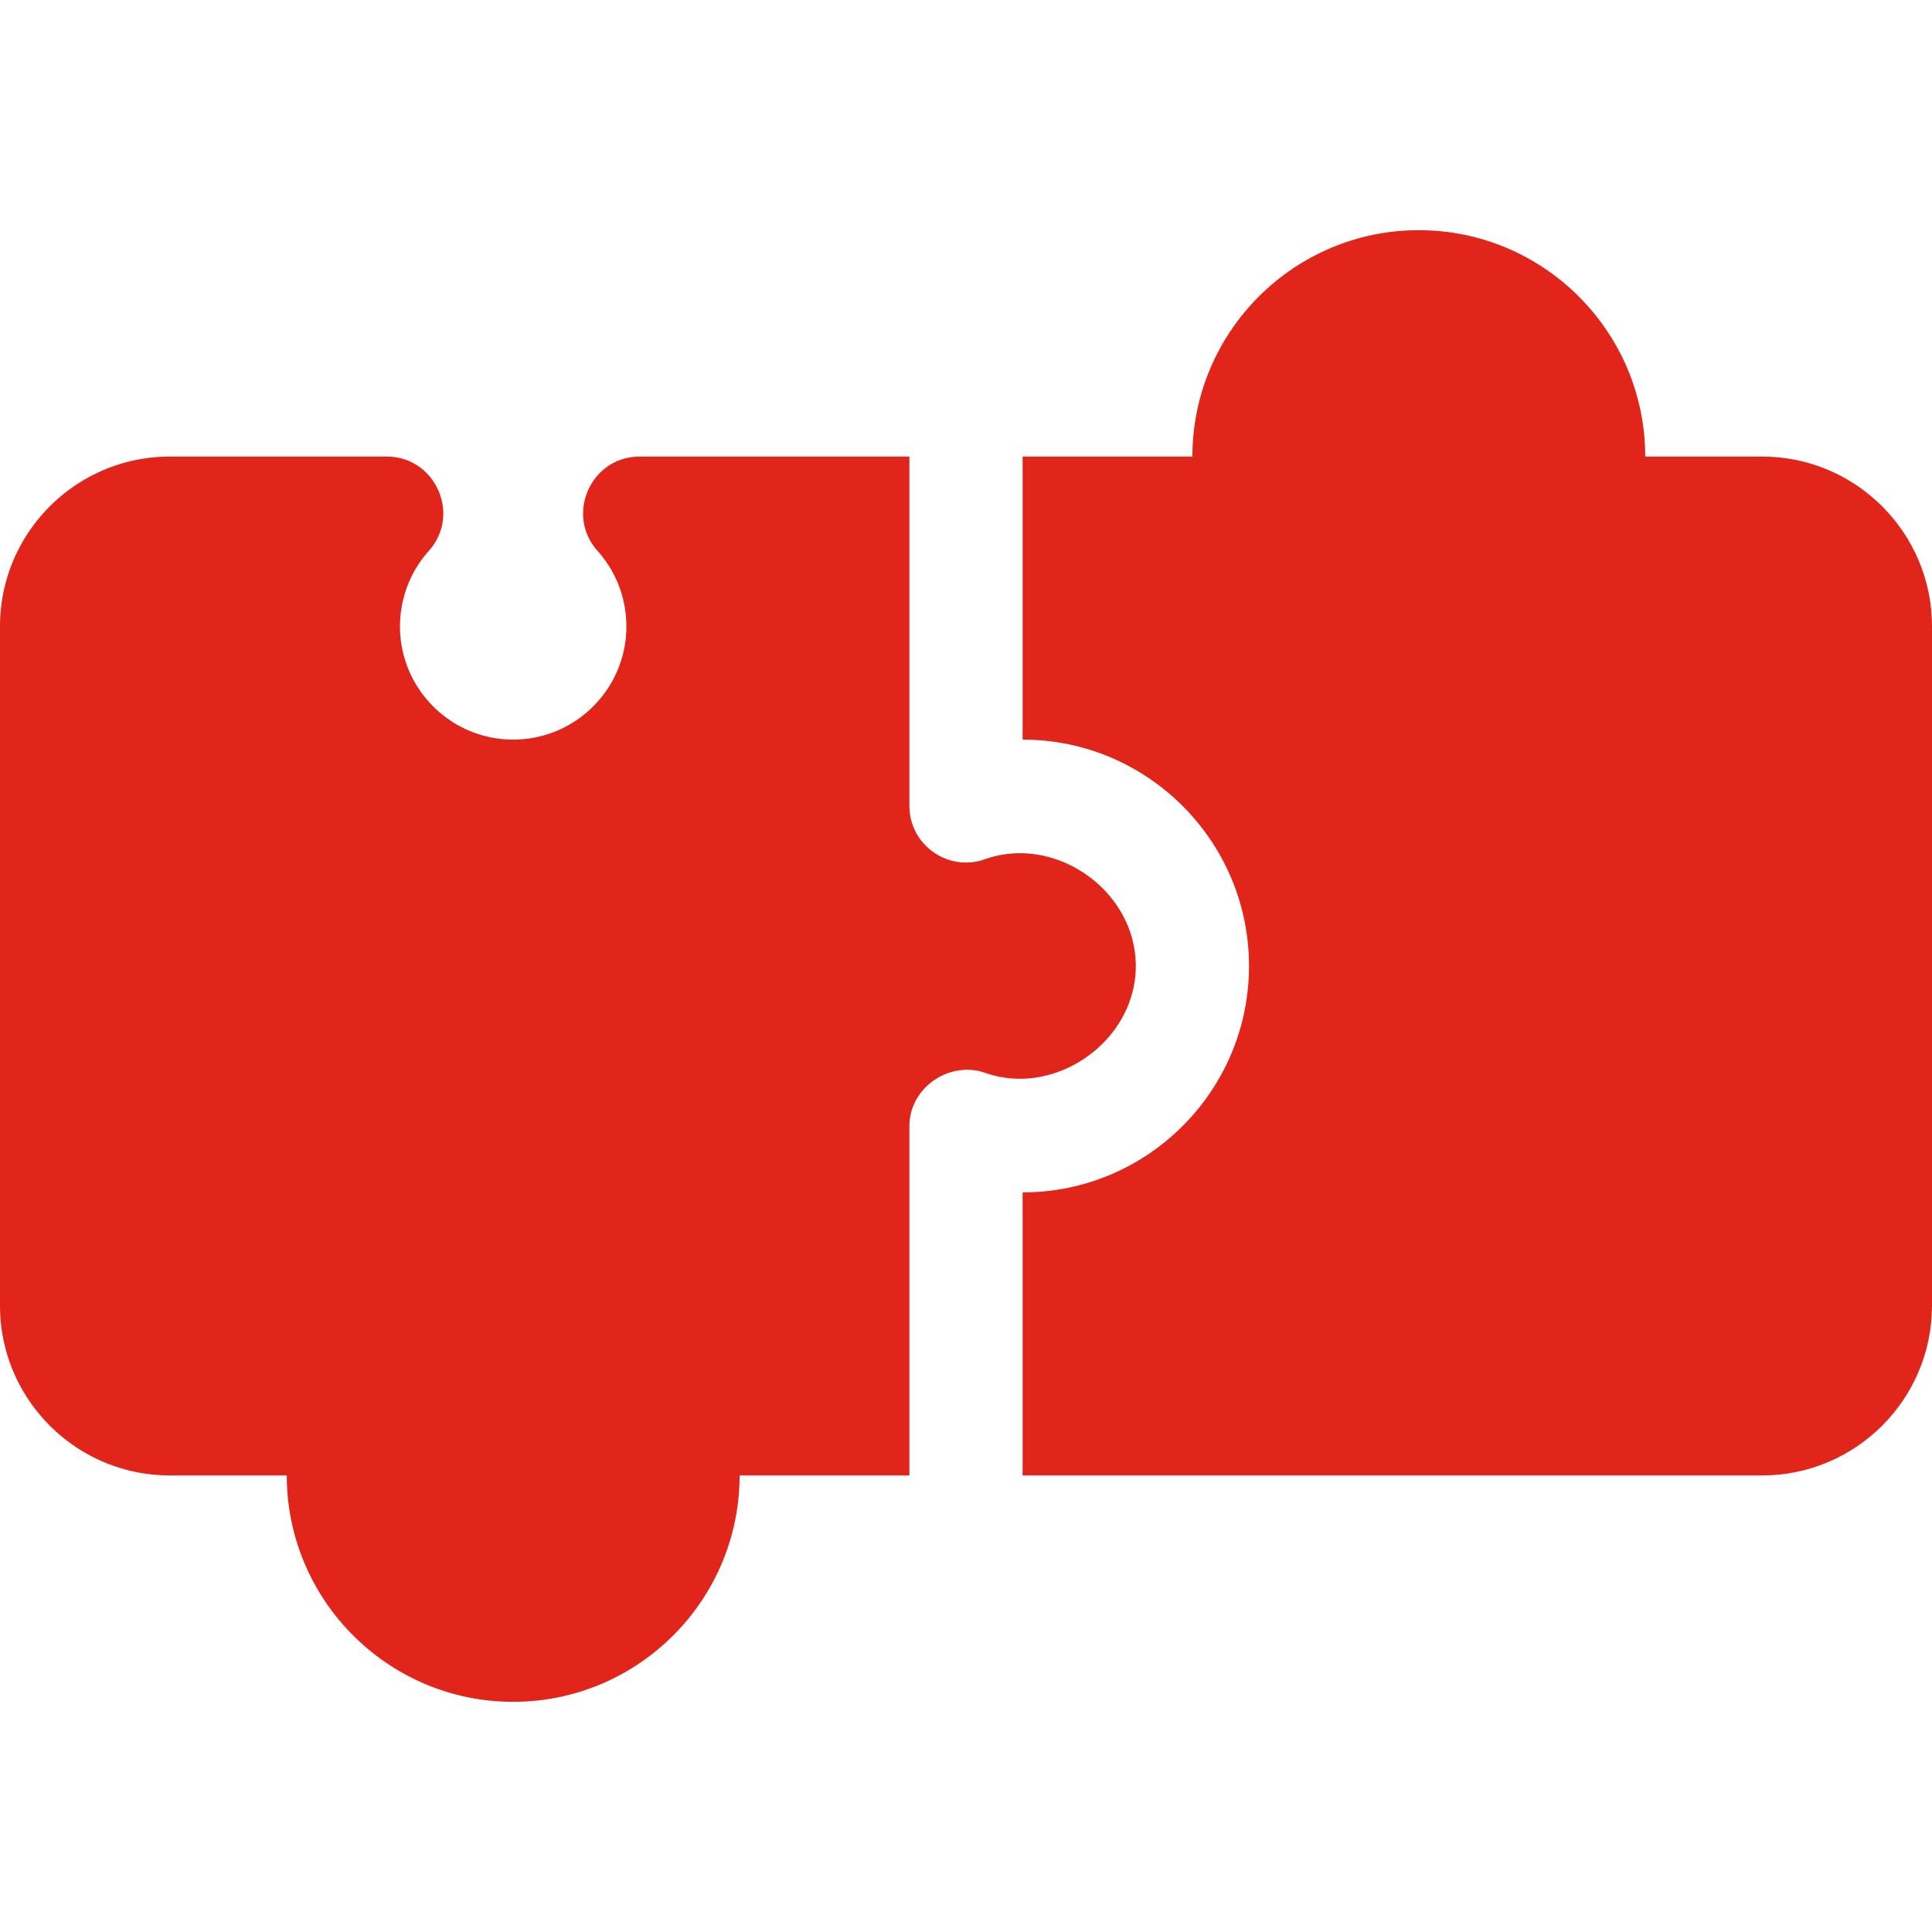 <svg xmlns="http://www.w3.org/2000/svg" version="1.1" xmlns:xlink="http://www.w3.org/1999/xlink" width="512" height="512" x="0" y="0" viewBox="0 0 512 512" style="enable-background:new 0 0 512 512" xml:space="preserve"><g><path d="M260.995 227.715c-9.623 3.423-19.995-3.716-19.995-14.15V121h-71.455c-12.947 0-19.804 15.351-11.177 25.005A29.921 29.921 0 0 1 166 166c0 16.538-13.462 30-30 30s-30-13.462-30-30c0-7.397 2.71-14.502 7.632-19.995 8.627-9.654 1.77-25.005-11.177-25.005H45c-24.814 0-45 20.186-45 45v180c0 24.814 20.186 45 45 45h31c0 33.091 26.909 60 60 60s60-26.909 60-60h45v-92.563c0-10.296 10.712-17.369 19.995-14.15 18.633 6.636 39.99-8.335 40.005-28.286 0-19.98-21.343-34.937-40.005-28.286z" fill="#e1251b" opacity="1" data-original="#000000"></path><path d="M467 121h-31c0-33.091-26.909-60-60-60s-60 26.909-60 60h-45v75c33.091 0 60 26.909 60 60s-26.909 60-60 60v75h196c24.814 0 45-20.186 45-45V166c0-24.814-20.186-45-45-45z" fill="#e1251b" opacity="1" data-original="#000000"></path></g></svg>